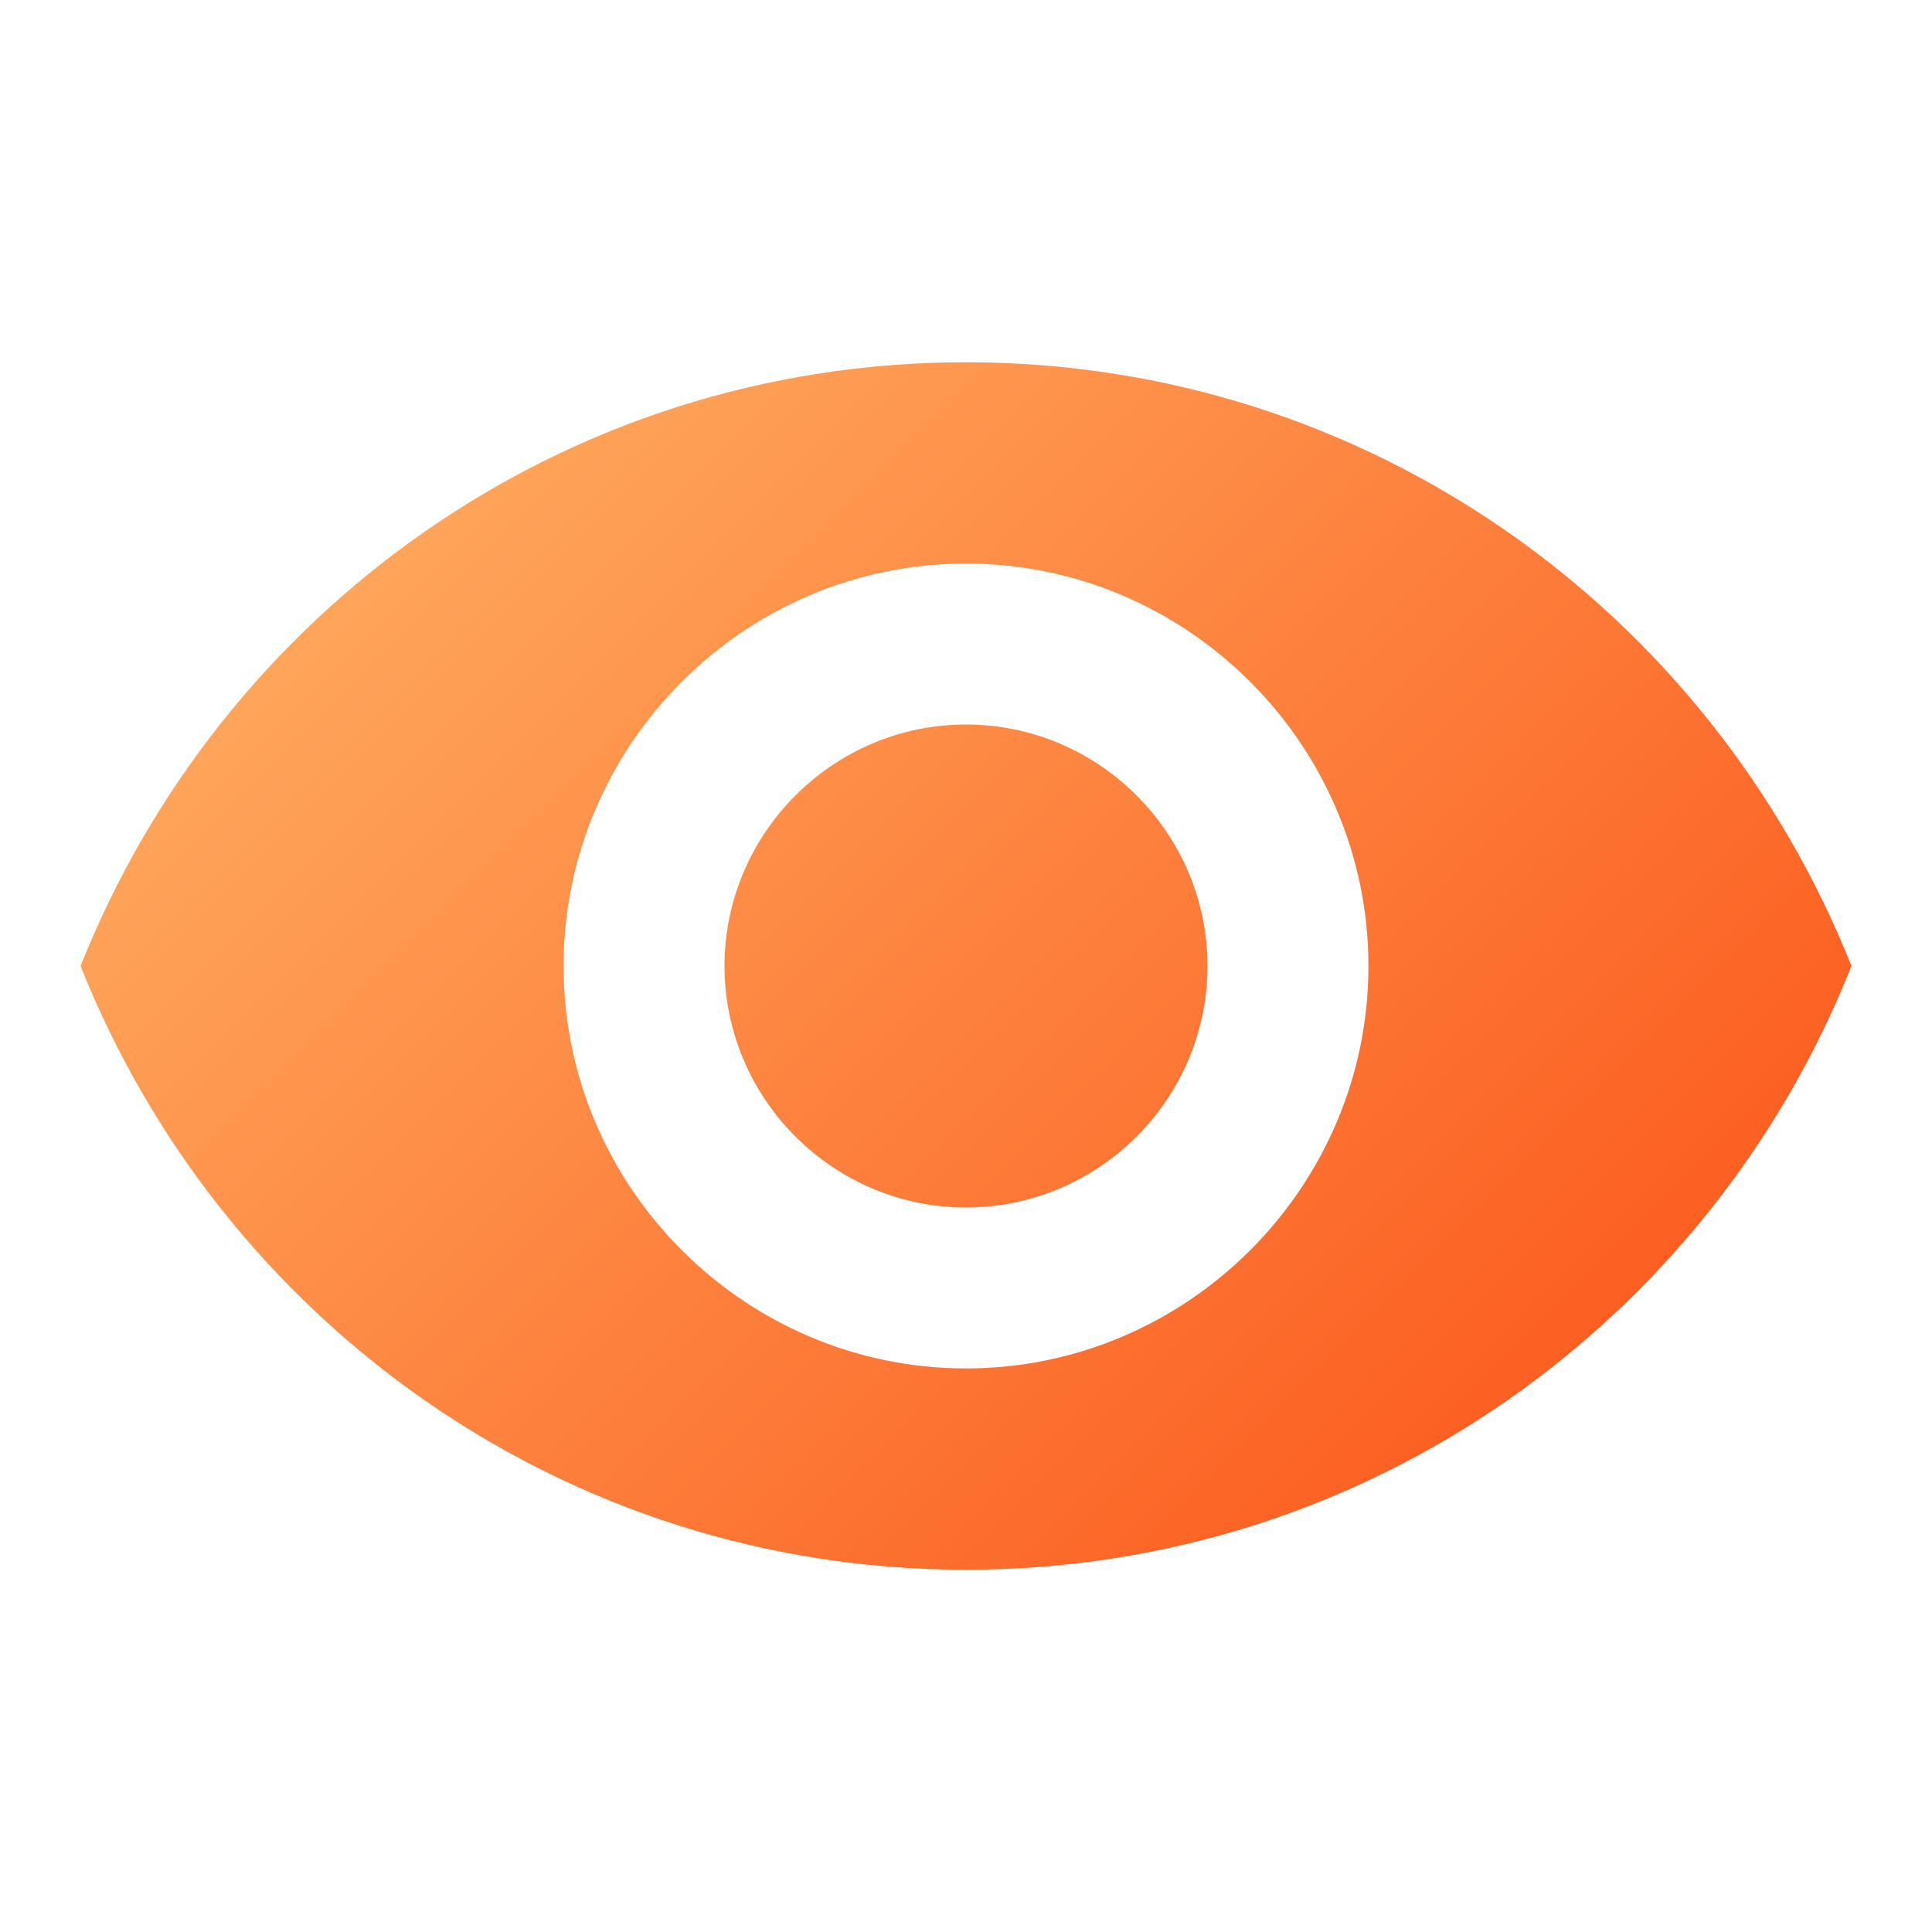 <?xml version="1.0" encoding="UTF-8"?>
<svg id="Layer_1" xmlns="http://www.w3.org/2000/svg" version="1.1" xmlns:xlink="http://www.w3.org/1999/xlink" viewBox="0 0 1024 1024">
  <!-- Generator: Adobe Illustrator 29.1.0, SVG Export Plug-In . SVG Version: 2.1.0 Build 142)  -->
  <defs>
    <style>
      .st0 {
        fill: url(#linear-gradient);
      }
    </style>
    <linearGradient id="linear-gradient" x1="178.5" y1="178.5" x2="898.1" y2="898.1" gradientUnits="userSpaceOnUse">
      <stop offset="0" stop-color="#ffae62"/>
      <stop offset="1" stop-color="#fb4f14"/>
    </linearGradient>
  </defs>
  <path class="st0" d="M512,192c-213.3,0-394.7,132.3-469.3,320,74.7,187.7,256,320,469.3,320s394.7-132.3,469.3-320c-74.7-187.7-256-320-469.3-320ZM512,725.3c-117.3,0-213.3-96-213.3-213.3s96-213.3,213.3-213.3,213.3,96,213.3,213.3-96,213.3-213.3,213.3ZM512,384c-70.4,0-128,57.6-128,128s57.6,128,128,128,128-57.6,128-128-57.6-128-128-128Z"/>
</svg>